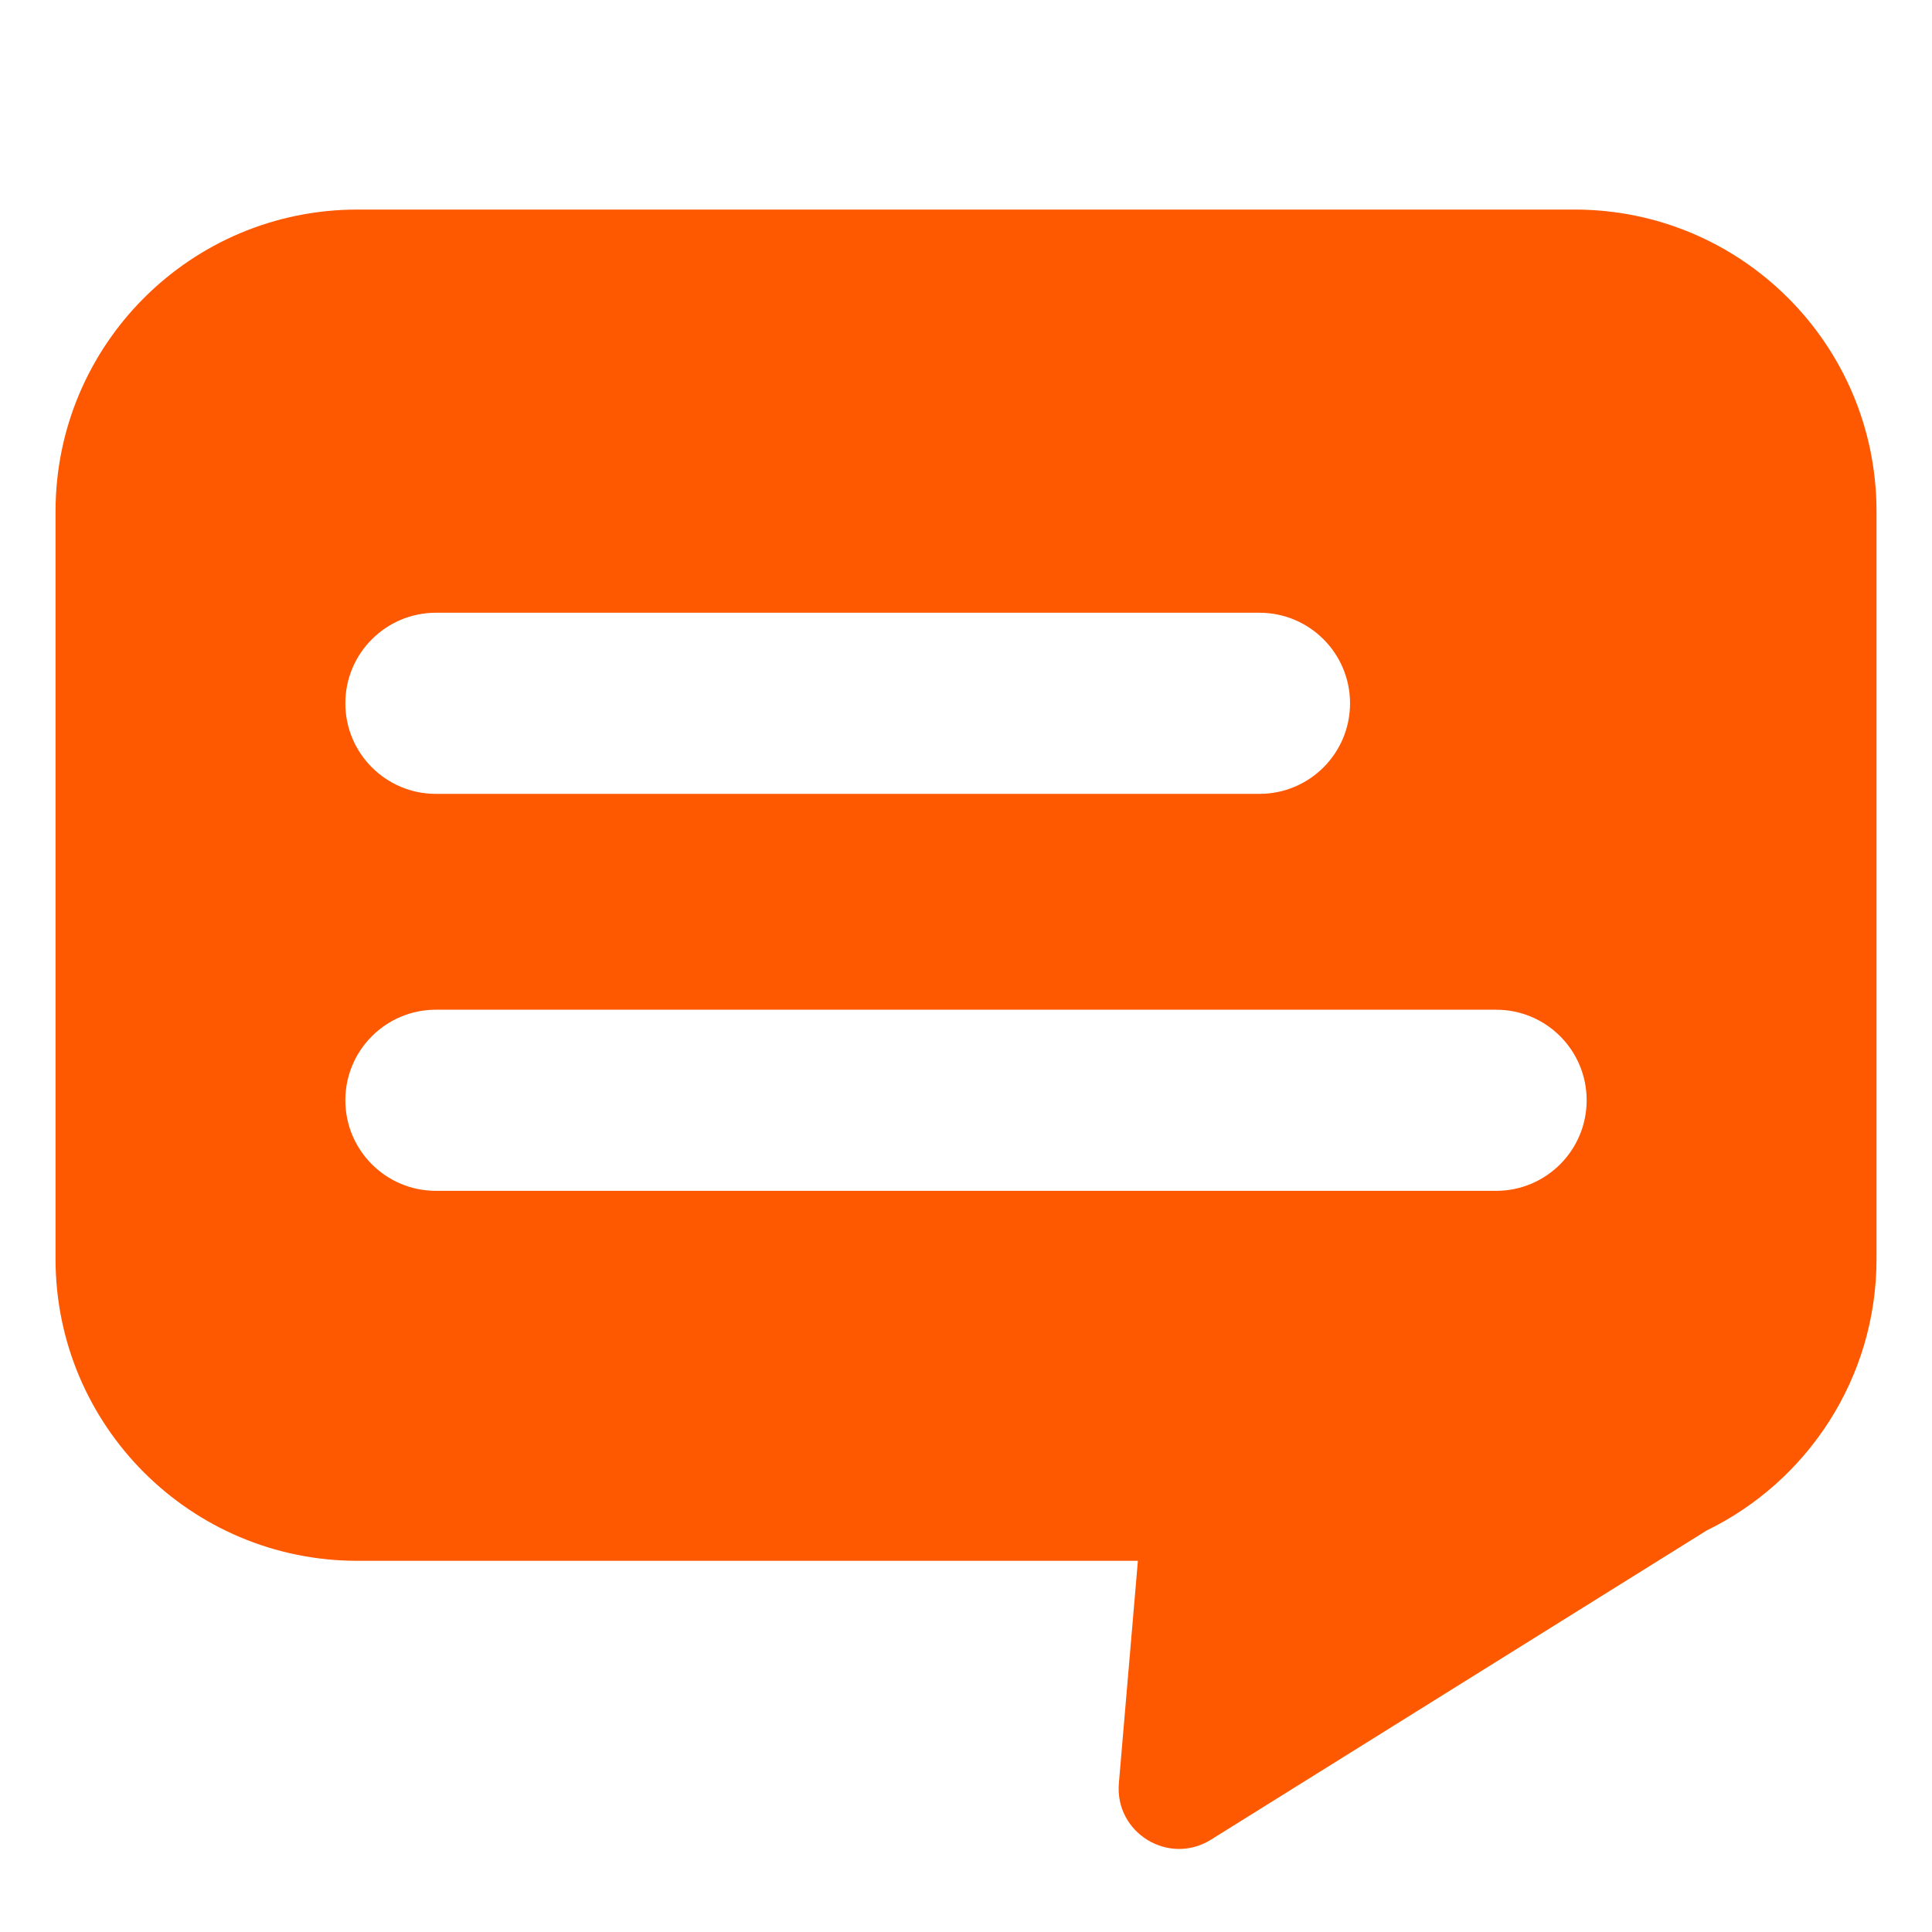 <?xml version="1.0" encoding="UTF-8"?> <svg xmlns="http://www.w3.org/2000/svg" width="32" height="32" viewBox="0 0 32 32" fill="none"><path fill-rule="evenodd" clip-rule="evenodd" d="M0.92 8.471C0.92 5.709 3.159 3.471 5.92 3.471H26.081C28.842 3.471 31.081 5.709 31.081 8.471V20.852C31.081 22.83 29.933 24.539 28.267 25.35L20.057 30.471C19.358 30.907 18.462 30.358 18.532 29.537L18.847 25.852H5.92C3.159 25.852 0.92 23.614 0.92 20.852V8.471ZM7.22 10.149C6.392 10.149 5.72 10.821 5.72 11.649C5.72 12.478 6.392 13.149 7.22 13.149H20.861C21.689 13.149 22.361 12.478 22.361 11.649C22.361 10.821 21.689 10.149 20.861 10.149H7.22ZM7.22 16.724C6.392 16.724 5.72 17.395 5.72 18.224C5.72 19.052 6.392 19.724 7.22 19.724H24.78C25.609 19.724 26.28 19.052 26.28 18.224C26.28 17.395 25.609 16.724 24.78 16.724H7.22Z" fill="#FE5800"></path></svg> 